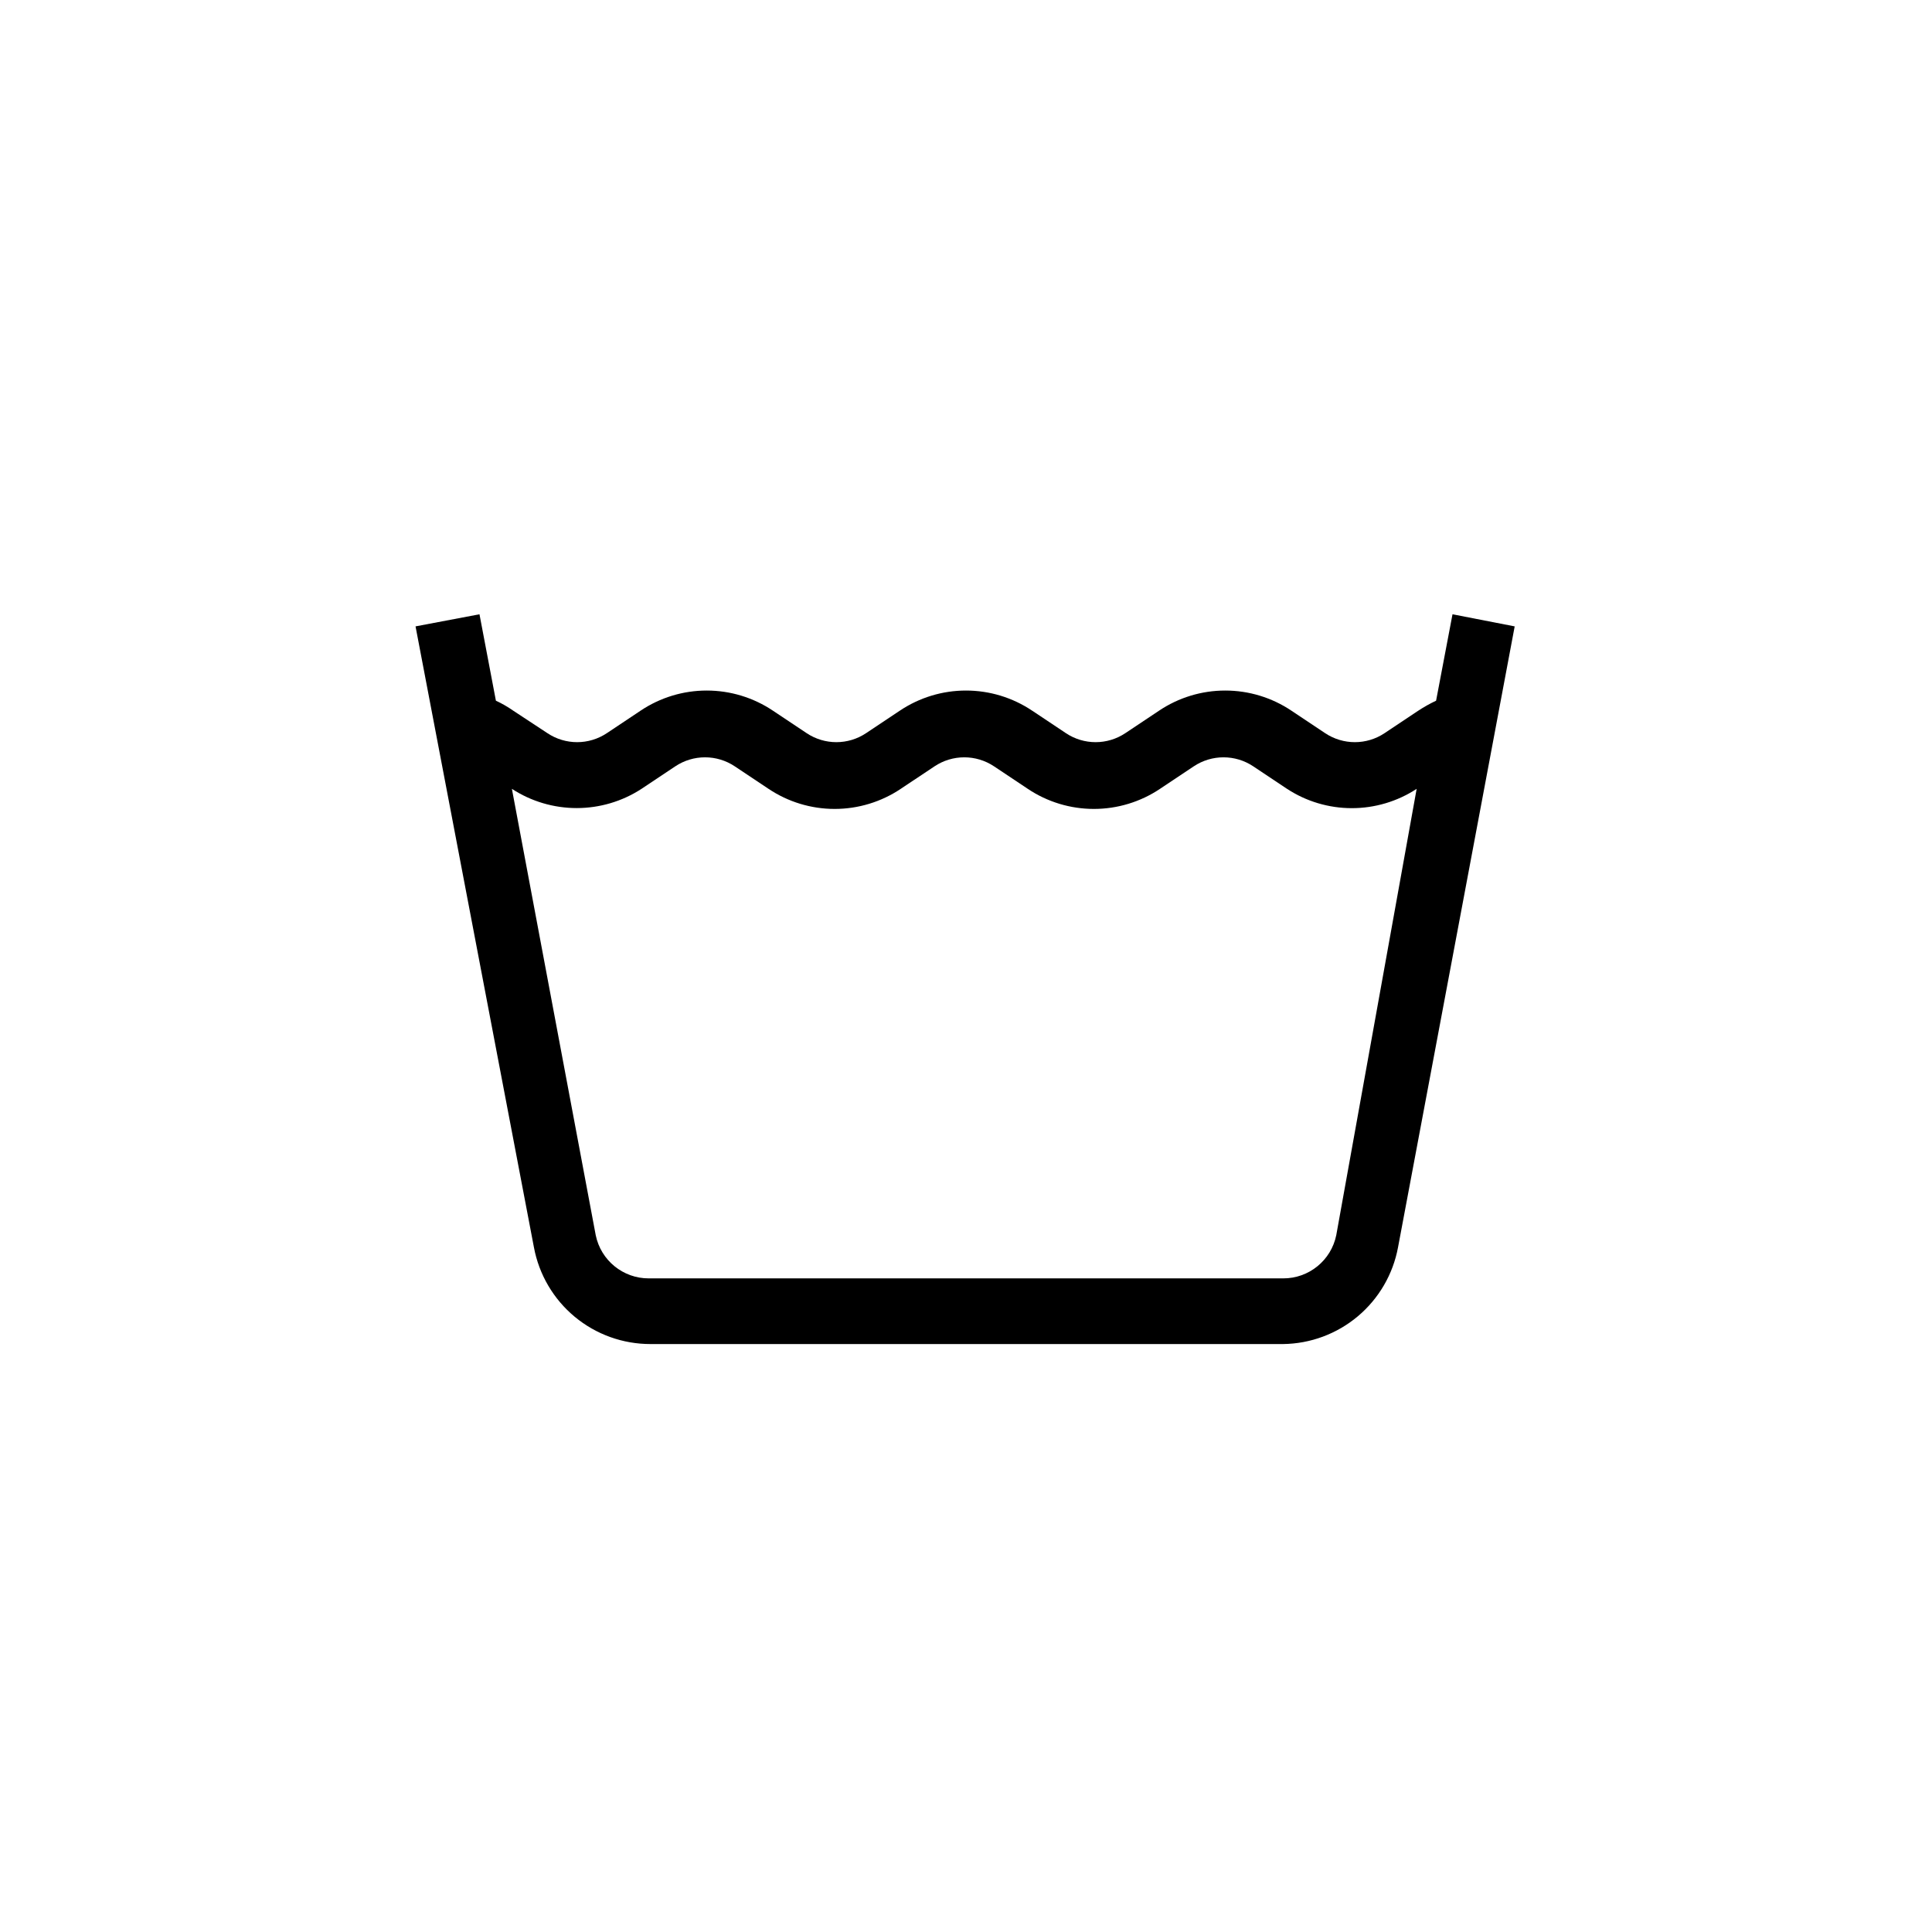 <?xml version="1.0" encoding="UTF-8"?>
<!-- Uploaded to: SVG Repo, www.svgrepo.com, Generator: SVG Repo Mixer Tools -->
<svg fill="#000000" width="800px" height="800px" version="1.1" viewBox="144 144 512 512" xmlns="http://www.w3.org/2000/svg">
 <path d="m528.93 306.79-4.352 22.902c-1.625 0.766-3.195 1.645-4.695 2.633l-8.93 5.953h-0.004c-4.777 3.203-11.02 3.203-15.801 0l-8.93-5.953c-5.184-3.473-11.281-5.324-17.52-5.324s-12.336 1.852-17.52 5.324l-8.93 5.953c-4.781 3.203-11.02 3.203-15.801 0l-8.93-5.953h-0.004c-5.184-3.473-11.277-5.324-17.516-5.324s-12.336 1.852-17.52 5.324l-8.93 5.953h-0.004c-4.777 3.203-11.02 3.203-15.801 0l-8.93-5.953c-5.184-3.473-11.281-5.324-17.52-5.324s-12.336 1.852-17.52 5.324l-8.93 5.953c-4.781 3.203-11.02 3.203-15.801 0l-9.047-5.953c-1.445-1.012-2.977-1.895-4.578-2.633l-4.352-22.902-16.945 3.207 31.371 164.54c1.34 7.215 5.168 13.734 10.816 18.422 5.648 4.684 12.762 7.242 20.098 7.227h167.63c7.262-0.09 14.266-2.695 19.82-7.371 5.555-4.68 9.312-11.137 10.637-18.277l30.914-164.54zm-30.805 164.54c-1.363 6.688-7.258 11.48-14.082 11.453h-168.09c-6.824 0.027-12.719-4.766-14.082-11.453l-22.215-118.28c5.109 3.328 11.078 5.098 17.176 5.098 6.098 0 12.066-1.77 17.176-5.098l8.93-5.953c4.781-3.199 11.023-3.199 15.801 0l8.93 5.953h0.004c5.184 3.473 11.281 5.324 17.52 5.324 6.238 0 12.332-1.852 17.516-5.324l8.93-5.953h0.004c4.781-3.199 11.02-3.199 15.801 0l8.93 5.953c5.184 3.473 11.281 5.324 17.52 5.324s12.336-1.852 17.52-5.324l8.93-5.953c4.781-3.199 11.023-3.199 15.801 0l8.93 5.953h0.004c5.106 3.344 11.074 5.121 17.176 5.121s12.07-1.777 17.176-5.121z"/>
</svg>